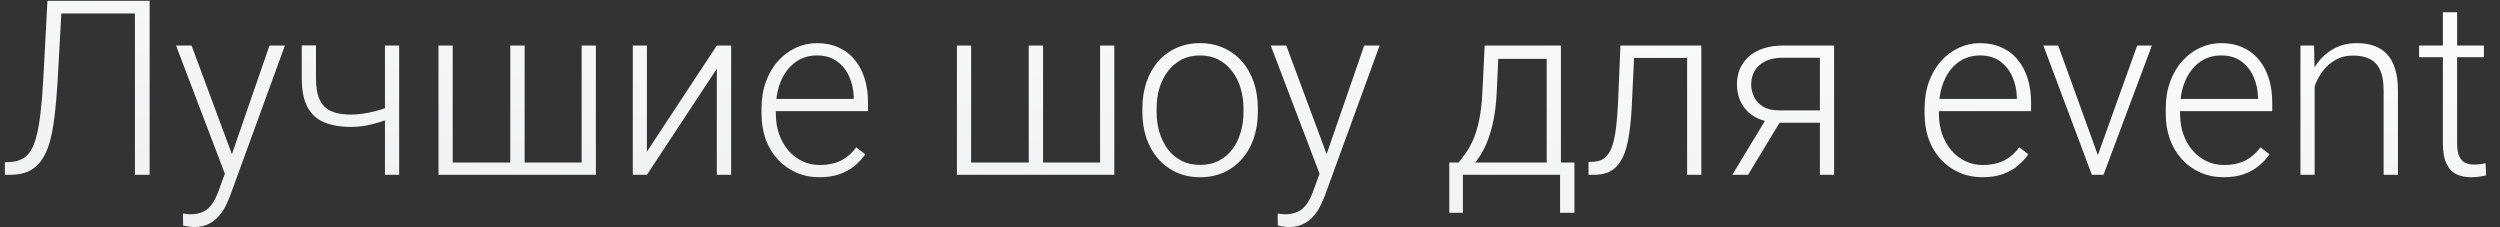 <?xml version="1.0" encoding="UTF-8"?> <svg xmlns="http://www.w3.org/2000/svg" width="143" height="13" viewBox="0 0 143 13" fill="none"><rect x="0" y="0" width="143" height="13" fill="#333333" stroke="none"/> <path d="M7.889 0.047V0.771H3.015V0.047H7.889ZM8.559 0.047V10H7.718V0.047H8.559ZM2.714 0.047H3.548L3.295 4.647C3.249 5.409 3.19 6.081 3.117 6.664C3.049 7.247 2.953 7.751 2.83 8.175C2.707 8.594 2.545 8.938 2.345 9.207C2.149 9.476 1.905 9.676 1.613 9.809C1.326 9.936 0.978 10 0.567 10H0.28V9.282L0.533 9.269C0.802 9.259 1.035 9.207 1.23 9.111C1.431 9.016 1.6 8.863 1.736 8.653C1.878 8.439 1.994 8.152 2.085 7.792C2.181 7.432 2.258 6.985 2.317 6.452C2.381 5.919 2.434 5.283 2.475 4.545L2.714 0.047ZM13.111 9.262L15.415 2.604H16.297L13.166 11.19C13.102 11.358 13.02 11.545 12.92 11.75C12.824 11.955 12.697 12.151 12.537 12.338C12.382 12.529 12.186 12.684 11.949 12.803C11.717 12.926 11.432 12.987 11.095 12.987C11.008 12.987 10.896 12.976 10.76 12.953C10.628 12.935 10.532 12.917 10.473 12.898L10.466 12.208C10.516 12.222 10.589 12.233 10.685 12.242C10.78 12.251 10.846 12.256 10.883 12.256C11.179 12.256 11.427 12.206 11.628 12.105C11.833 12.005 12.004 11.855 12.141 11.654C12.277 11.458 12.398 11.212 12.503 10.916L13.111 9.262ZM10.958 2.604L13.316 8.954L13.535 9.809L12.94 10.144L10.069 2.604H10.958ZM22.832 2.604V10H22.019V2.604H22.832ZM22.552 5.96V6.664C22.342 6.764 22.101 6.86 21.827 6.951C21.558 7.042 21.273 7.118 20.973 7.177C20.676 7.231 20.38 7.259 20.084 7.259C19.473 7.259 18.956 7.17 18.532 6.992C18.113 6.814 17.796 6.523 17.582 6.117C17.368 5.707 17.261 5.16 17.261 4.477V2.597H18.074V4.477C18.074 5.001 18.147 5.415 18.293 5.721C18.439 6.021 18.66 6.236 18.956 6.363C19.252 6.491 19.628 6.555 20.084 6.555C20.398 6.546 20.711 6.514 21.02 6.459C21.33 6.4 21.617 6.327 21.882 6.24C22.151 6.149 22.374 6.056 22.552 5.96ZM25.081 2.604H25.895V9.296H29.189V2.604H30.01V9.296H33.27V2.604H34.084V10H25.081V2.604ZM37.003 8.674L41.002 2.604H41.822V10H41.002V3.93L37.003 10H36.196V2.604H37.003V8.674ZM46.874 10.137C46.391 10.137 45.947 10.048 45.541 9.87C45.14 9.692 44.789 9.442 44.488 9.118C44.192 8.795 43.962 8.412 43.798 7.97C43.638 7.523 43.559 7.035 43.559 6.507V6.213C43.559 5.643 43.643 5.128 43.812 4.668C43.98 4.208 44.213 3.813 44.509 3.485C44.805 3.157 45.142 2.907 45.52 2.733C45.903 2.556 46.304 2.467 46.724 2.467C47.193 2.467 47.61 2.551 47.975 2.72C48.339 2.884 48.645 3.118 48.891 3.424C49.141 3.725 49.33 4.082 49.458 4.497C49.586 4.907 49.649 5.361 49.649 5.857V6.356H44.051V5.659H48.836V5.563C48.827 5.149 48.742 4.761 48.583 4.401C48.428 4.037 48.196 3.741 47.886 3.513C47.576 3.285 47.188 3.171 46.724 3.171C46.377 3.171 46.058 3.244 45.767 3.39C45.48 3.535 45.231 3.745 45.022 4.019C44.816 4.287 44.657 4.609 44.543 4.982C44.434 5.352 44.379 5.762 44.379 6.213V6.507C44.379 6.917 44.438 7.3 44.557 7.655C44.68 8.006 44.853 8.316 45.076 8.585C45.304 8.854 45.573 9.063 45.883 9.214C46.193 9.364 46.535 9.439 46.908 9.439C47.346 9.439 47.733 9.36 48.07 9.2C48.408 9.036 48.711 8.779 48.98 8.428L49.492 8.824C49.333 9.061 49.132 9.28 48.891 9.48C48.654 9.681 48.369 9.84 48.036 9.959C47.703 10.078 47.316 10.137 46.874 10.137ZM54.735 2.604H55.549V9.296H58.844V2.604H59.664V9.296H62.925V2.604H63.738V10H54.735V2.604ZM65.345 6.418V6.192C65.345 5.655 65.422 5.158 65.577 4.702C65.732 4.246 65.953 3.852 66.24 3.52C66.532 3.187 66.88 2.929 67.286 2.747C67.692 2.56 68.143 2.467 68.64 2.467C69.141 2.467 69.594 2.56 70 2.747C70.406 2.929 70.754 3.187 71.046 3.52C71.338 3.852 71.561 4.246 71.716 4.702C71.871 5.158 71.948 5.655 71.948 6.192V6.418C71.948 6.956 71.871 7.452 71.716 7.908C71.561 8.359 71.338 8.751 71.046 9.084C70.759 9.417 70.412 9.676 70.007 9.863C69.601 10.046 69.15 10.137 68.653 10.137C68.152 10.137 67.699 10.046 67.293 9.863C66.887 9.676 66.539 9.417 66.247 9.084C65.955 8.751 65.732 8.359 65.577 7.908C65.422 7.452 65.345 6.956 65.345 6.418ZM66.158 6.192V6.418C66.158 6.824 66.213 7.209 66.322 7.573C66.432 7.933 66.591 8.255 66.801 8.537C67.01 8.815 67.27 9.034 67.58 9.193C67.89 9.353 68.248 9.433 68.653 9.433C69.054 9.433 69.408 9.353 69.713 9.193C70.023 9.034 70.283 8.815 70.492 8.537C70.702 8.255 70.859 7.933 70.964 7.573C71.073 7.209 71.128 6.824 71.128 6.418V6.192C71.128 5.791 71.073 5.411 70.964 5.051C70.859 4.691 70.7 4.369 70.485 4.087C70.276 3.804 70.016 3.581 69.706 3.417C69.396 3.253 69.041 3.171 68.64 3.171C68.239 3.171 67.883 3.253 67.573 3.417C67.268 3.581 67.008 3.804 66.794 4.087C66.584 4.369 66.425 4.691 66.315 5.051C66.211 5.411 66.158 5.791 66.158 6.192ZM75.728 9.262L78.032 2.604H78.914L75.783 11.19C75.719 11.358 75.637 11.545 75.537 11.75C75.441 11.955 75.314 12.151 75.154 12.338C74.999 12.529 74.803 12.684 74.566 12.803C74.334 12.926 74.049 12.987 73.712 12.987C73.625 12.987 73.514 12.976 73.377 12.953C73.245 12.935 73.149 12.917 73.09 12.898L73.083 12.208C73.133 12.222 73.206 12.233 73.302 12.242C73.397 12.251 73.463 12.256 73.5 12.256C73.796 12.256 74.045 12.206 74.245 12.105C74.45 12.005 74.621 11.855 74.758 11.654C74.894 11.458 75.015 11.212 75.12 10.916L75.728 9.262ZM73.575 2.604L75.934 8.954L76.152 9.809L75.558 10.144L72.686 2.604H73.575ZM84.923 2.604H85.736L85.613 5.27C85.581 5.98 85.502 6.598 85.374 7.122C85.251 7.642 85.098 8.086 84.916 8.455C84.734 8.82 84.533 9.127 84.314 9.378C84.1 9.624 83.882 9.831 83.658 10H83.214L83.228 9.303L83.433 9.296C83.565 9.136 83.701 8.956 83.843 8.756C83.989 8.551 84.128 8.3 84.26 8.004C84.392 7.708 84.506 7.339 84.602 6.896C84.697 6.454 84.761 5.912 84.793 5.27L84.923 2.604ZM85.189 2.604H89.284V10H88.471V3.369H85.189V2.604ZM82.899 9.296H90.057V12.174H89.236V10H83.679V12.174H82.899V9.296ZM96.653 2.604V3.314H92.907V2.604H96.653ZM97.316 2.604V10H96.503V2.604H97.316ZM92.689 2.604H93.502L93.338 6.069C93.311 6.63 93.265 7.127 93.201 7.56C93.142 7.993 93.06 8.364 92.955 8.674C92.85 8.979 92.716 9.23 92.552 9.426C92.392 9.622 92.199 9.768 91.971 9.863C91.743 9.954 91.476 10 91.171 10H90.863V9.262L91.116 9.255C91.312 9.246 91.483 9.205 91.629 9.132C91.779 9.059 91.907 8.943 92.012 8.783C92.121 8.624 92.21 8.414 92.278 8.154C92.351 7.895 92.408 7.578 92.449 7.204C92.495 6.826 92.529 6.382 92.552 5.871L92.689 2.604ZM101.138 6.609H102.04L99.989 10H99.087L101.138 6.609ZM102.006 2.604H104.911V10H104.098V3.301H102.006C101.573 3.301 101.22 3.374 100.946 3.52C100.677 3.661 100.479 3.848 100.352 4.08C100.229 4.312 100.167 4.561 100.167 4.825C100.167 5.076 100.222 5.315 100.331 5.543C100.445 5.771 100.62 5.958 100.857 6.104C101.094 6.245 101.402 6.315 101.78 6.315H104.392V7.02H101.78C101.393 7.02 101.049 6.965 100.748 6.855C100.447 6.746 100.192 6.593 99.982 6.397C99.777 6.197 99.62 5.962 99.511 5.693C99.406 5.42 99.353 5.126 99.353 4.812C99.353 4.493 99.41 4.201 99.524 3.937C99.643 3.668 99.814 3.433 100.037 3.232C100.265 3.032 100.543 2.877 100.871 2.768C101.204 2.658 101.582 2.604 102.006 2.604ZM113.401 10.137C112.918 10.137 112.474 10.048 112.068 9.87C111.667 9.692 111.316 9.442 111.016 9.118C110.719 8.795 110.489 8.412 110.325 7.97C110.166 7.523 110.086 7.035 110.086 6.507V6.213C110.086 5.643 110.17 5.128 110.339 4.668C110.507 4.208 110.74 3.813 111.036 3.485C111.332 3.157 111.67 2.907 112.048 2.733C112.431 2.556 112.832 2.467 113.251 2.467C113.72 2.467 114.137 2.551 114.502 2.72C114.867 2.884 115.172 3.118 115.418 3.424C115.669 3.725 115.858 4.082 115.985 4.497C116.113 4.907 116.177 5.361 116.177 5.857V6.356H110.578V5.659H115.363V5.563C115.354 5.149 115.27 4.761 115.11 4.401C114.955 4.037 114.723 3.741 114.413 3.513C114.103 3.285 113.716 3.171 113.251 3.171C112.905 3.171 112.586 3.244 112.294 3.39C112.007 3.535 111.758 3.745 111.549 4.019C111.344 4.287 111.184 4.609 111.07 4.982C110.961 5.352 110.906 5.762 110.906 6.213V6.507C110.906 6.917 110.965 7.3 111.084 7.655C111.207 8.006 111.38 8.316 111.604 8.585C111.831 8.854 112.1 9.063 112.41 9.214C112.72 9.364 113.062 9.439 113.436 9.439C113.873 9.439 114.26 9.36 114.598 9.2C114.935 9.036 115.238 8.779 115.507 8.428L116.02 8.824C115.86 9.061 115.66 9.28 115.418 9.48C115.181 9.681 114.896 9.84 114.563 9.959C114.231 10.078 113.843 10.137 113.401 10.137ZM119.875 9.214L122.247 2.604H123.088L120.319 10H119.725L119.875 9.214ZM117.729 2.604L120.128 9.234L120.258 10H119.656L116.881 2.604H117.729ZM127.196 10.137C126.713 10.137 126.269 10.048 125.863 9.87C125.462 9.692 125.111 9.442 124.811 9.118C124.514 8.795 124.284 8.412 124.12 7.97C123.961 7.523 123.881 7.035 123.881 6.507V6.213C123.881 5.643 123.965 5.128 124.134 4.668C124.302 4.208 124.535 3.813 124.831 3.485C125.127 3.157 125.465 2.907 125.843 2.733C126.226 2.556 126.627 2.467 127.046 2.467C127.515 2.467 127.932 2.551 128.297 2.72C128.661 2.884 128.967 3.118 129.213 3.424C129.464 3.725 129.653 4.082 129.78 4.497C129.908 4.907 129.972 5.361 129.972 5.857V6.356H124.373V5.659H129.158V5.563C129.149 5.149 129.065 4.761 128.905 4.401C128.75 4.037 128.518 3.741 128.208 3.513C127.898 3.285 127.511 3.171 127.046 3.171C126.7 3.171 126.381 3.244 126.089 3.39C125.802 3.535 125.553 3.745 125.344 4.019C125.139 4.287 124.979 4.609 124.865 4.982C124.756 5.352 124.701 5.762 124.701 6.213V6.507C124.701 6.917 124.76 7.3 124.879 7.655C125.002 8.006 125.175 8.316 125.398 8.585C125.626 8.854 125.895 9.063 126.205 9.214C126.515 9.364 126.857 9.439 127.23 9.439C127.668 9.439 128.055 9.36 128.393 9.2C128.73 9.036 129.033 8.779 129.302 8.428L129.814 8.824C129.655 9.061 129.454 9.28 129.213 9.48C128.976 9.681 128.691 9.84 128.358 9.959C128.026 10.078 127.638 10.137 127.196 10.137ZM132.398 4.183V10H131.585V2.604H132.364L132.398 4.183ZM132.214 5.844L131.852 5.639C131.879 5.201 131.968 4.791 132.118 4.408C132.269 4.025 132.471 3.688 132.727 3.396C132.986 3.105 133.289 2.877 133.636 2.713C133.987 2.549 134.374 2.467 134.798 2.467C135.167 2.467 135.497 2.517 135.789 2.617C136.081 2.717 136.329 2.877 136.534 3.096C136.739 3.314 136.894 3.595 136.999 3.937C137.108 4.278 137.163 4.695 137.163 5.188V10H136.343V5.181C136.343 4.67 136.272 4.271 136.131 3.984C135.99 3.693 135.789 3.485 135.529 3.362C135.27 3.239 134.962 3.178 134.606 3.178C134.215 3.178 133.87 3.264 133.574 3.438C133.283 3.606 133.036 3.827 132.836 4.101C132.64 4.369 132.49 4.659 132.385 4.969C132.28 5.274 132.223 5.566 132.214 5.844ZM142.078 2.604V3.273H138.373V2.604H142.078ZM139.733 0.703H140.547V8.202C140.547 8.544 140.592 8.801 140.684 8.975C140.775 9.148 140.893 9.264 141.039 9.323C141.185 9.382 141.342 9.412 141.511 9.412C141.634 9.412 141.752 9.405 141.866 9.392C141.98 9.373 142.083 9.355 142.174 9.337L142.208 10.027C142.108 10.059 141.978 10.084 141.818 10.102C141.659 10.125 141.499 10.137 141.34 10.137C141.025 10.137 140.747 10.08 140.506 9.966C140.264 9.847 140.075 9.647 139.938 9.364C139.802 9.077 139.733 8.688 139.733 8.195V0.703Z" fill="url(#paint0_linear_2676_530)"></path> <defs> <linearGradient id="paint0_linear_2676_530" x1="102.734" y1="-8.276" x2="100.49" y2="26.236" gradientUnits="userSpaceOnUse"> <stop stop-color="white"></stop> <stop offset="1" stop-color="#EBECED"></stop> </linearGradient> </defs> </svg> 